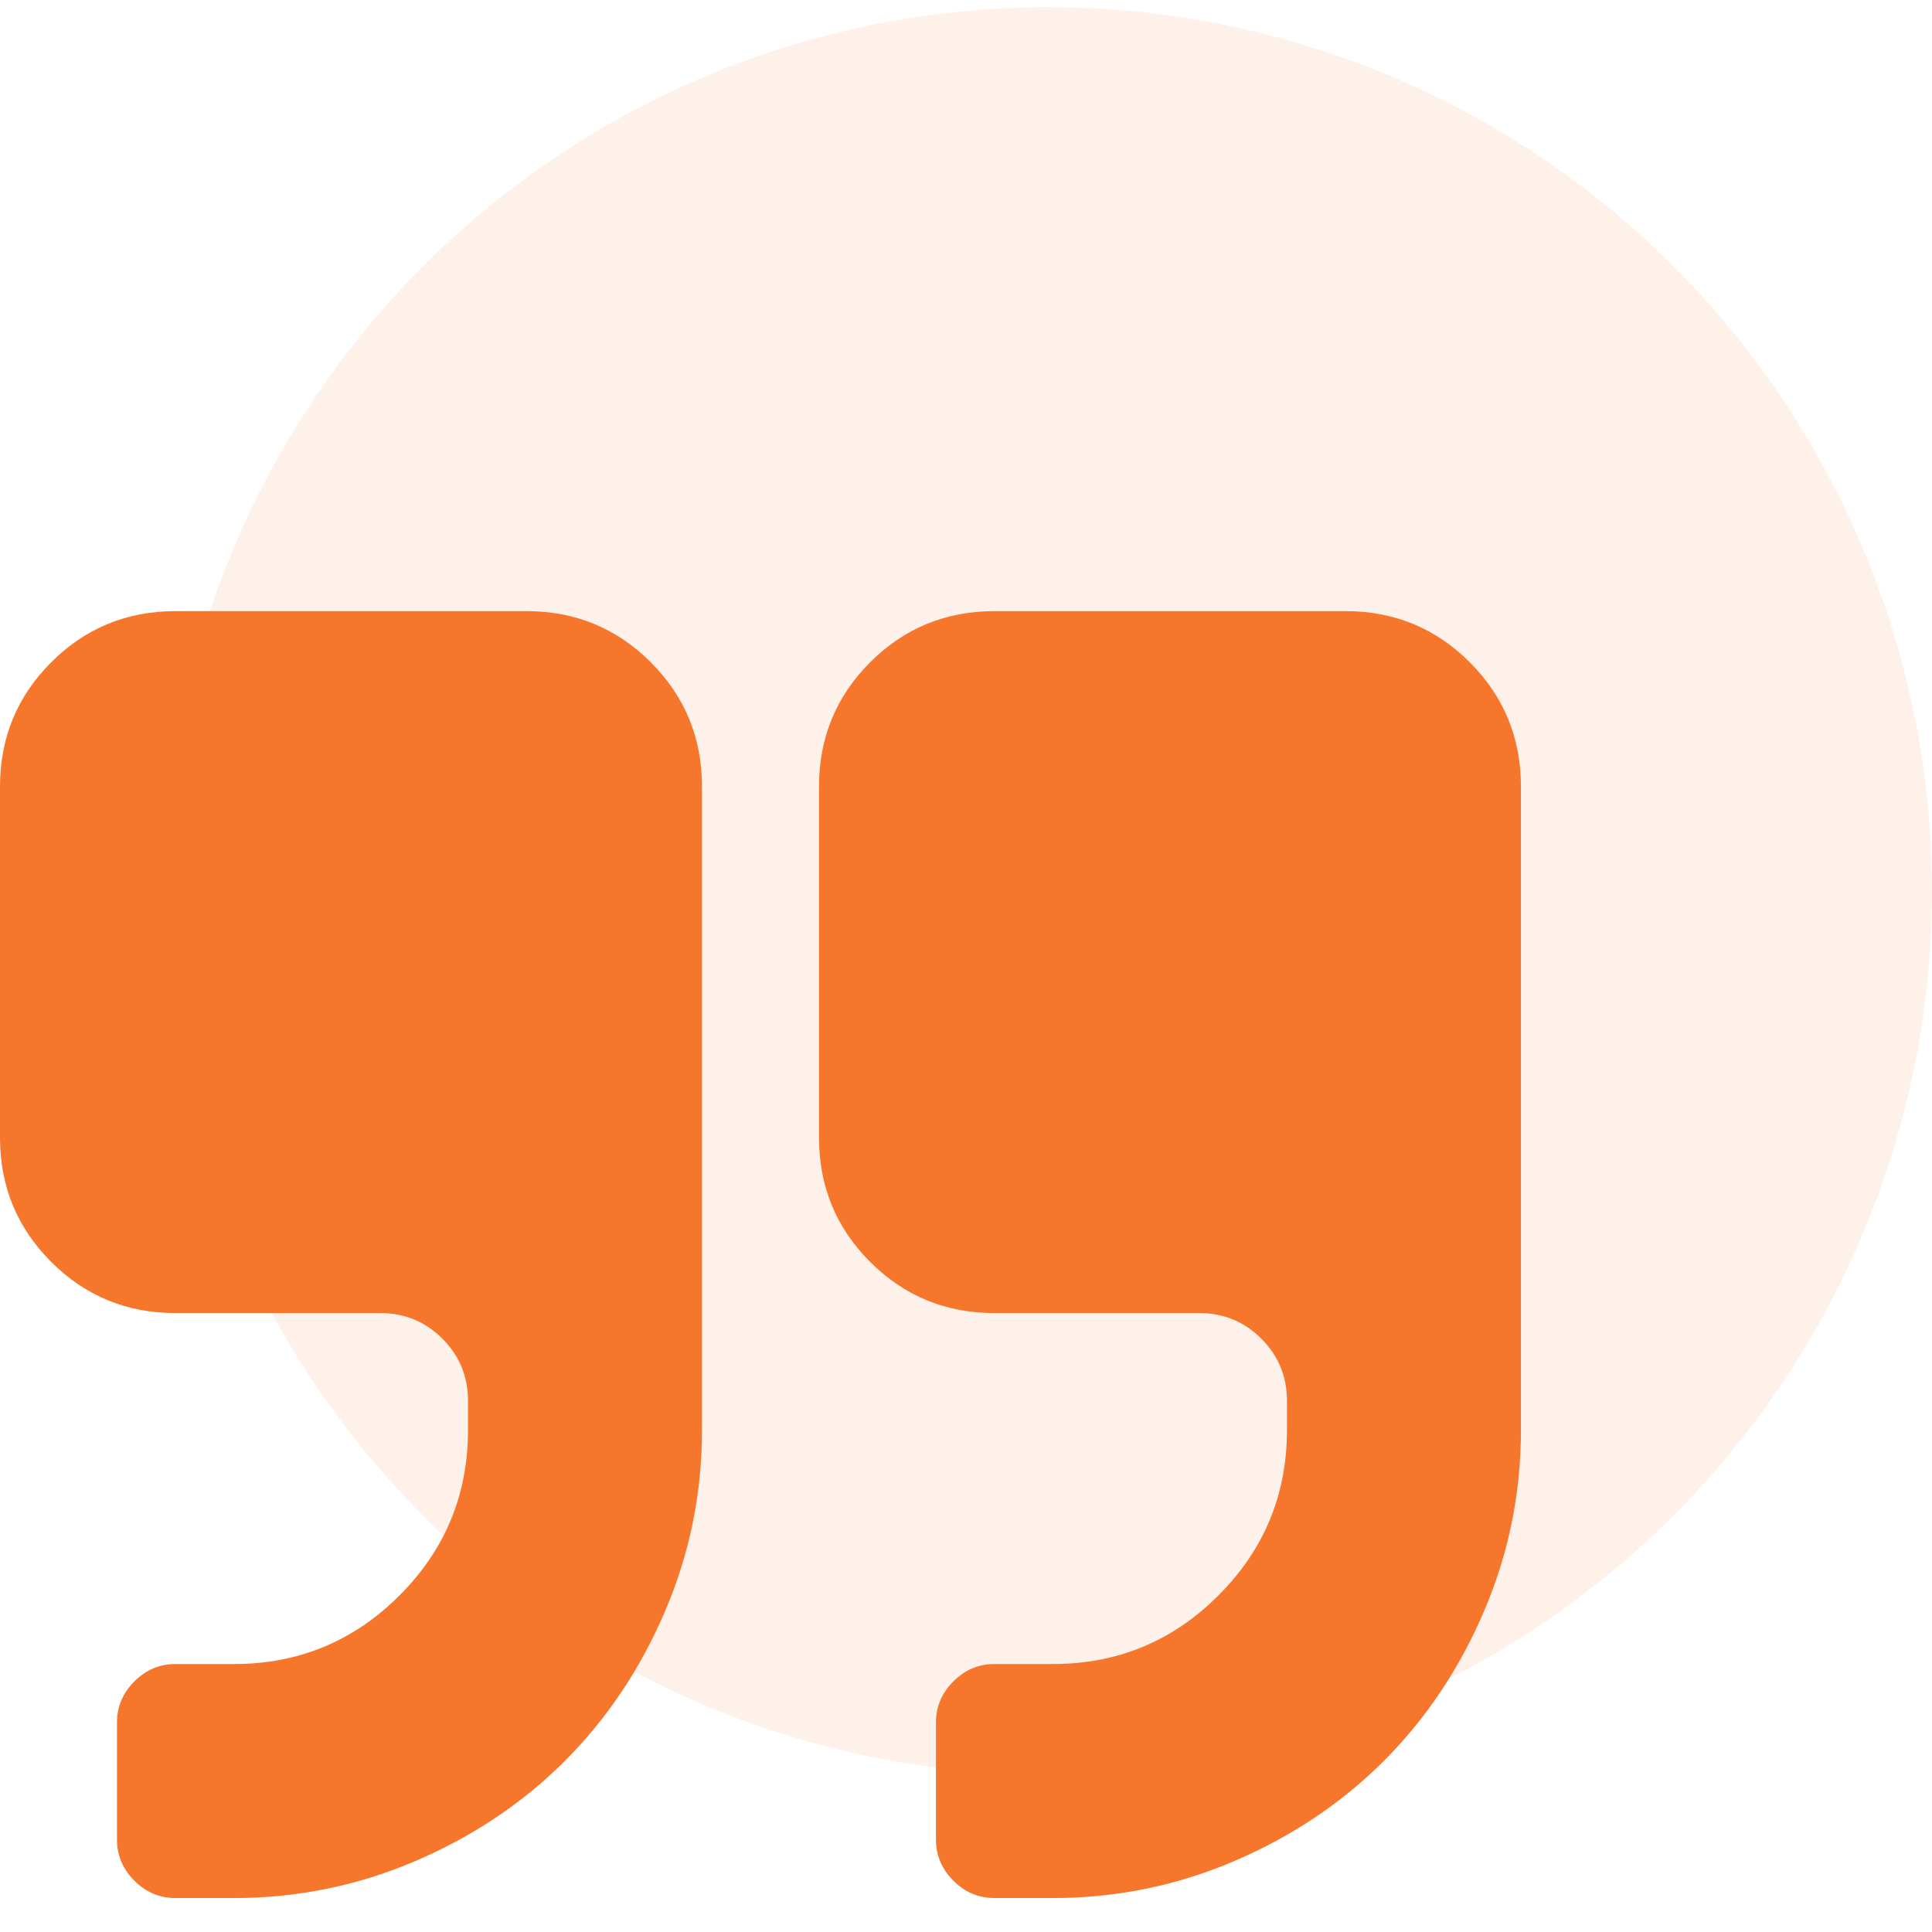 <svg width="47" height="47" viewBox="0 0 47 47" fill="none" xmlns="http://www.w3.org/2000/svg">
<circle opacity="0.1" cx="25.5" cy="21.674" r="21.5" fill="#F6762C"/>
<path d="M12.808 14.867H4.269C3.083 14.867 2.075 15.282 1.245 16.112C0.415 16.942 0 17.95 0 19.136V27.674C0 28.86 0.415 29.868 1.245 30.698C2.075 31.528 3.083 31.943 4.269 31.943H9.25C9.843 31.943 10.347 32.151 10.762 32.566C11.177 32.98 11.385 33.485 11.385 34.078V34.789C11.385 36.361 10.829 37.702 9.717 38.814C8.605 39.925 7.264 40.481 5.692 40.481H4.269C3.884 40.481 3.55 40.622 3.268 40.904C2.987 41.185 2.846 41.519 2.846 41.904V44.751C2.846 45.136 2.987 45.47 3.268 45.751C3.55 46.033 3.884 46.174 4.269 46.174H5.692C7.234 46.174 8.705 45.873 10.106 45.273C11.507 44.673 12.719 43.861 13.742 42.838C14.764 41.815 15.576 40.604 16.176 39.203C16.777 37.802 17.077 36.331 17.077 34.789V19.136C17.077 17.949 16.662 16.942 15.832 16.112C15.002 15.282 13.994 14.867 12.808 14.867Z" fill="#F6762C"/>
<path d="M35.755 16.111C34.925 15.282 33.917 14.867 32.731 14.867H24.192C23.006 14.867 21.998 15.282 21.168 16.111C20.338 16.942 19.924 17.95 19.924 19.136V27.674C19.924 28.86 20.338 29.868 21.168 30.698C21.998 31.528 23.006 31.943 24.192 31.943H29.173C29.766 31.943 30.27 32.151 30.685 32.566C31.1 32.981 31.308 33.485 31.308 34.078V34.789C31.308 36.36 30.752 37.702 29.64 38.813C28.528 39.925 27.187 40.481 25.616 40.481H24.192C23.807 40.481 23.473 40.622 23.192 40.904C22.91 41.185 22.769 41.519 22.769 41.904V44.751C22.769 45.135 22.91 45.47 23.192 45.751C23.473 46.033 23.807 46.174 24.192 46.174H25.616C27.157 46.174 28.628 45.873 30.029 45.273C31.43 44.673 32.642 43.861 33.665 42.838C34.687 41.815 35.5 40.603 36.099 39.203C36.7 37.802 37 36.331 37 34.789V19.135C37 17.949 36.585 16.942 35.755 16.111Z" fill="#F6762C"/>
</svg>
